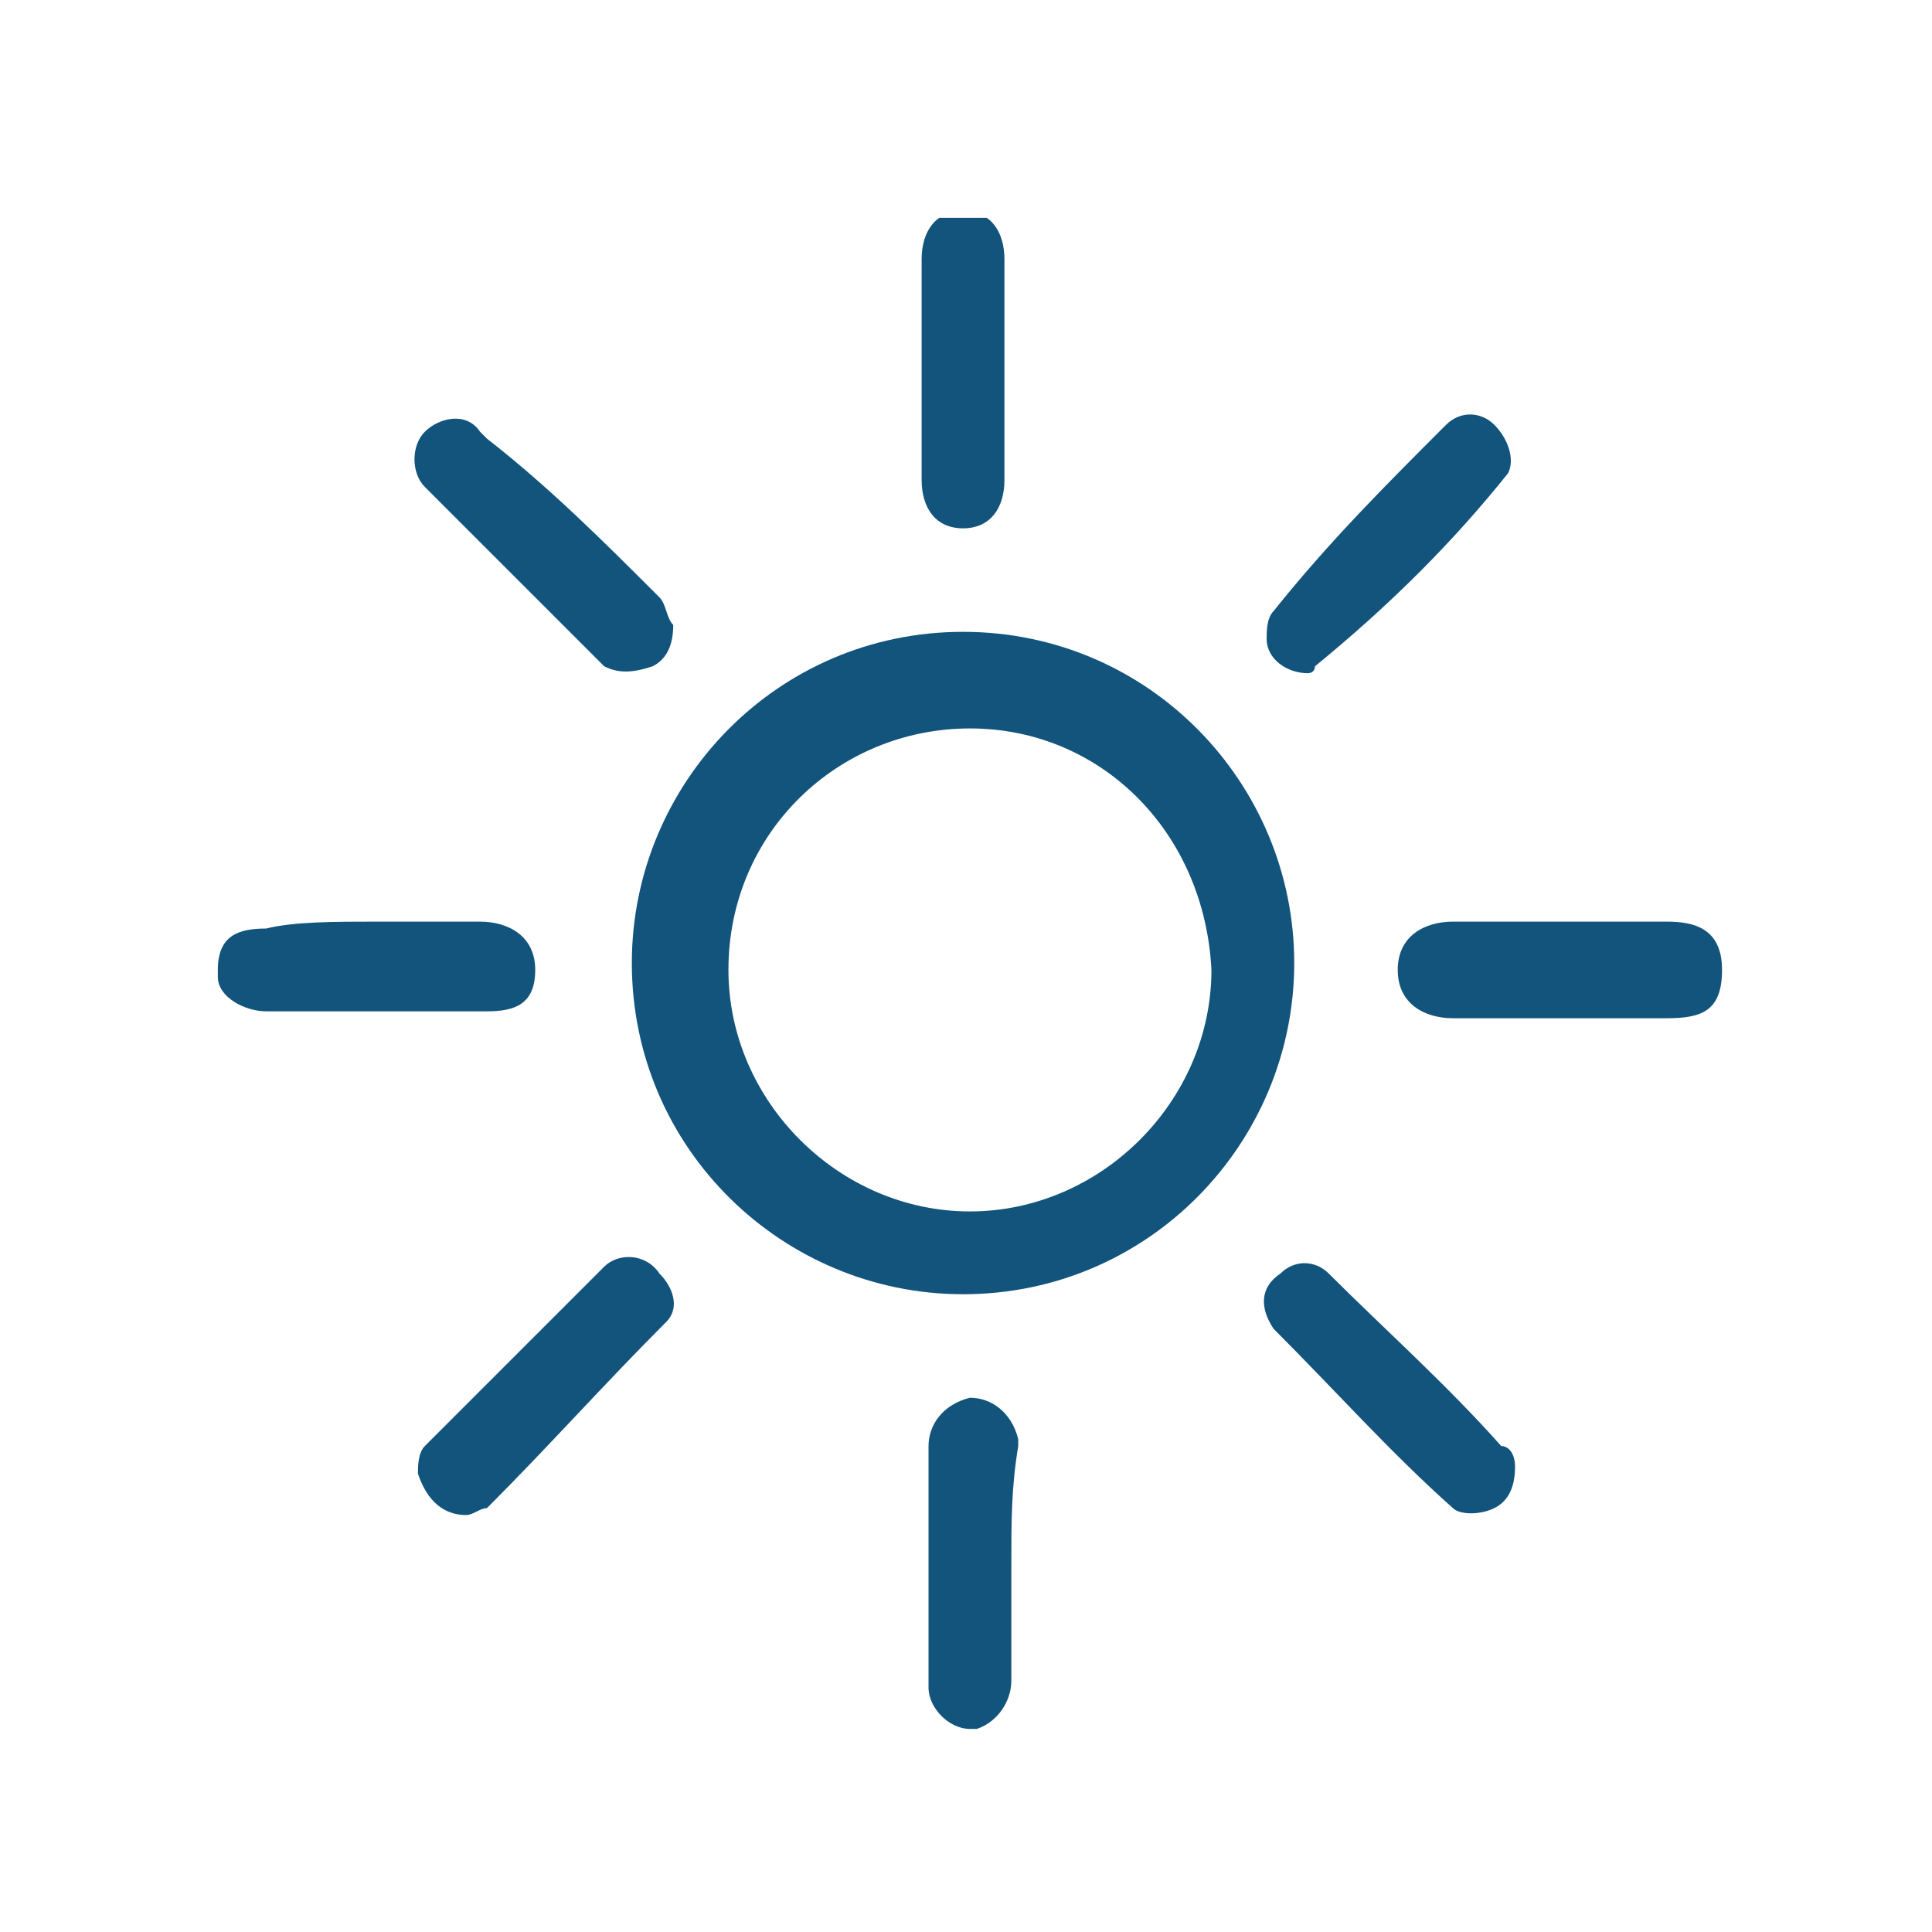 <?xml version="1.0" encoding="utf-8"?>
<!-- Generator: Adobe Illustrator 25.2.0, SVG Export Plug-In . SVG Version: 6.00 Build 0)  -->
<svg version="1.1" id="Layer_1" xmlns="http://www.w3.org/2000/svg" xmlns:xlink="http://www.w3.org/1999/xlink" x="0px" y="0px"
	 viewBox="0 0 28 28" style="enable-background:new 0 0 28 28;" xml:space="preserve">
<style type="text/css">
	.st0{opacity:0;}
	.st1{fill:#FFFFFF;}
	.st2{fill:none;stroke:#707070;}
	.st3{clip-path:url(#SVGID_2_);}
	.st4{fill:#12547C;}
</style>
<g id="Group_41484" transform="translate(-15.861 -0.163)">
	<g id="Rectangle_1520" transform="translate(15.861 0.163)" class="st0">
		<rect class="st1" width="28" height="28"/>
		<rect x="0.5" y="0.5" class="st2" width="27" height="27"/>
	</g>
	<g id="Group_41387" transform="translate(18.735 3.058)">
		<g>
			<defs>
				<rect id="SVGID_1_" x="0.1" y="0.1" width="22" height="22"/>
			</defs>
			<clipPath id="SVGID_2_">
				<use xlink:href="#SVGID_1_"  style="overflow:visible;"/>
			</clipPath>
			<g id="Group_41387-2" transform="translate(0.183 0.162)" class="st3">
				<path id="Path_78786" class="st4" d="M15.7,10.9c0,2.6-2.1,4.8-4.8,4.8c-2.6,0-4.8-2.1-4.8-4.8c0-2.6,2.1-4.8,4.8-4.8
					C13.6,6.1,15.7,8.3,15.7,10.9 M11,7.5C9.1,7.5,7.5,9,7.5,11c0,1.9,1.6,3.5,3.5,3.5c1.9,0,3.5-1.6,3.5-3.5c0,0,0,0,0,0
					C14.4,9,12.9,7.5,11,7.5"/>
				<path id="Path_78787" class="st4" d="M2.4,10.3c0.5,0,1,0,1.5,0c0.4,0,0.8,0.2,0.8,0.7c0,0.5-0.3,0.6-0.7,0.6
					c-1.1,0-2.2,0-3.2,0c-0.3,0-0.7-0.2-0.7-0.5c0,0,0-0.1,0-0.1c0-0.5,0.3-0.6,0.7-0.6C1.2,10.3,1.8,10.3,2.4,10.3"/>
				<path id="Path_78788" class="st4" d="M19.6,10.3c0.5,0,1,0,1.5,0c0.4,0,0.8,0.1,0.8,0.7s-0.3,0.7-0.8,0.7c-1,0-2.1,0-3.1,0
					c-0.4,0-0.8-0.2-0.8-0.7c0-0.5,0.4-0.7,0.8-0.7C18.6,10.3,19.1,10.3,19.6,10.3"/>
				<path id="Path_78789" class="st4" d="M3.7,18.9c-0.4,0-0.6-0.3-0.7-0.6c0-0.1,0-0.3,0.1-0.4C4,17,4.8,16.2,5.7,15.3
					c0.2-0.2,0.6-0.2,0.8,0.1c0.2,0.2,0.3,0.5,0.1,0.7c0,0,0,0,0,0C5.7,17,4.9,17.9,4,18.8C3.9,18.8,3.8,18.9,3.7,18.9"/>
				<path id="Path_78790" class="st4" d="M6.7,6c0,0.3-0.1,0.5-0.3,0.6C6.1,6.7,5.9,6.7,5.7,6.6C4.8,5.7,4,4.9,3.1,4
					c-0.2-0.2-0.2-0.6,0-0.8c0,0,0,0,0,0c0.2-0.2,0.6-0.3,0.8,0c0,0,0,0,0.1,0.1C4.9,4,5.7,4.8,6.5,5.6C6.6,5.7,6.6,5.9,6.7,6"/>
				<path id="Path_78791" class="st4" d="M10.3,2.3c0-0.5,0-1.1,0-1.6c0-0.4,0.2-0.7,0.6-0.7s0.6,0.3,0.6,0.7c0,1.1,0,2.2,0,3.2
					c0,0.4-0.2,0.7-0.6,0.7s-0.6-0.3-0.6-0.7C10.3,3.4,10.3,2.8,10.3,2.3"/>
				<path id="Path_78792" class="st4" d="M11.6,19.6c0,0.6,0,1.1,0,1.7c0,0.3-0.2,0.6-0.5,0.7c0,0-0.1,0-0.1,0
					c-0.3,0-0.6-0.3-0.6-0.6c0,0,0-0.1,0-0.1c0-1.1,0-2.3,0-3.4c0-0.3,0.2-0.6,0.6-0.7c0.3,0,0.6,0.2,0.7,0.6c0,0,0,0.1,0,0.1
					C11.6,18.5,11.6,19,11.6,19.6"/>
				<path id="Path_78793" class="st4" d="M15.9,6.7c-0.3,0-0.6-0.2-0.6-0.5c0-0.1,0-0.3,0.1-0.4C16.2,4.8,17,4,17.9,3.1
					c0.2-0.2,0.5-0.2,0.7,0c0,0,0,0,0,0c0.2,0.2,0.3,0.5,0.2,0.7c-0.8,1-1.7,1.9-2.8,2.8C16,6.7,15.9,6.7,15.9,6.7"/>
				<path id="Path_78794" class="st4" d="M18.9,18.2c0,0.3-0.1,0.5-0.3,0.6c-0.2,0.1-0.5,0.1-0.6,0c-0.9-0.8-1.7-1.7-2.6-2.6
					c-0.2-0.3-0.2-0.6,0.1-0.8c0.2-0.2,0.5-0.2,0.7,0c0.8,0.8,1.7,1.6,2.5,2.5C18.8,17.9,18.9,18,18.9,18.2"/>
			</g>
		</g>
	</g>
</g>
</svg>
